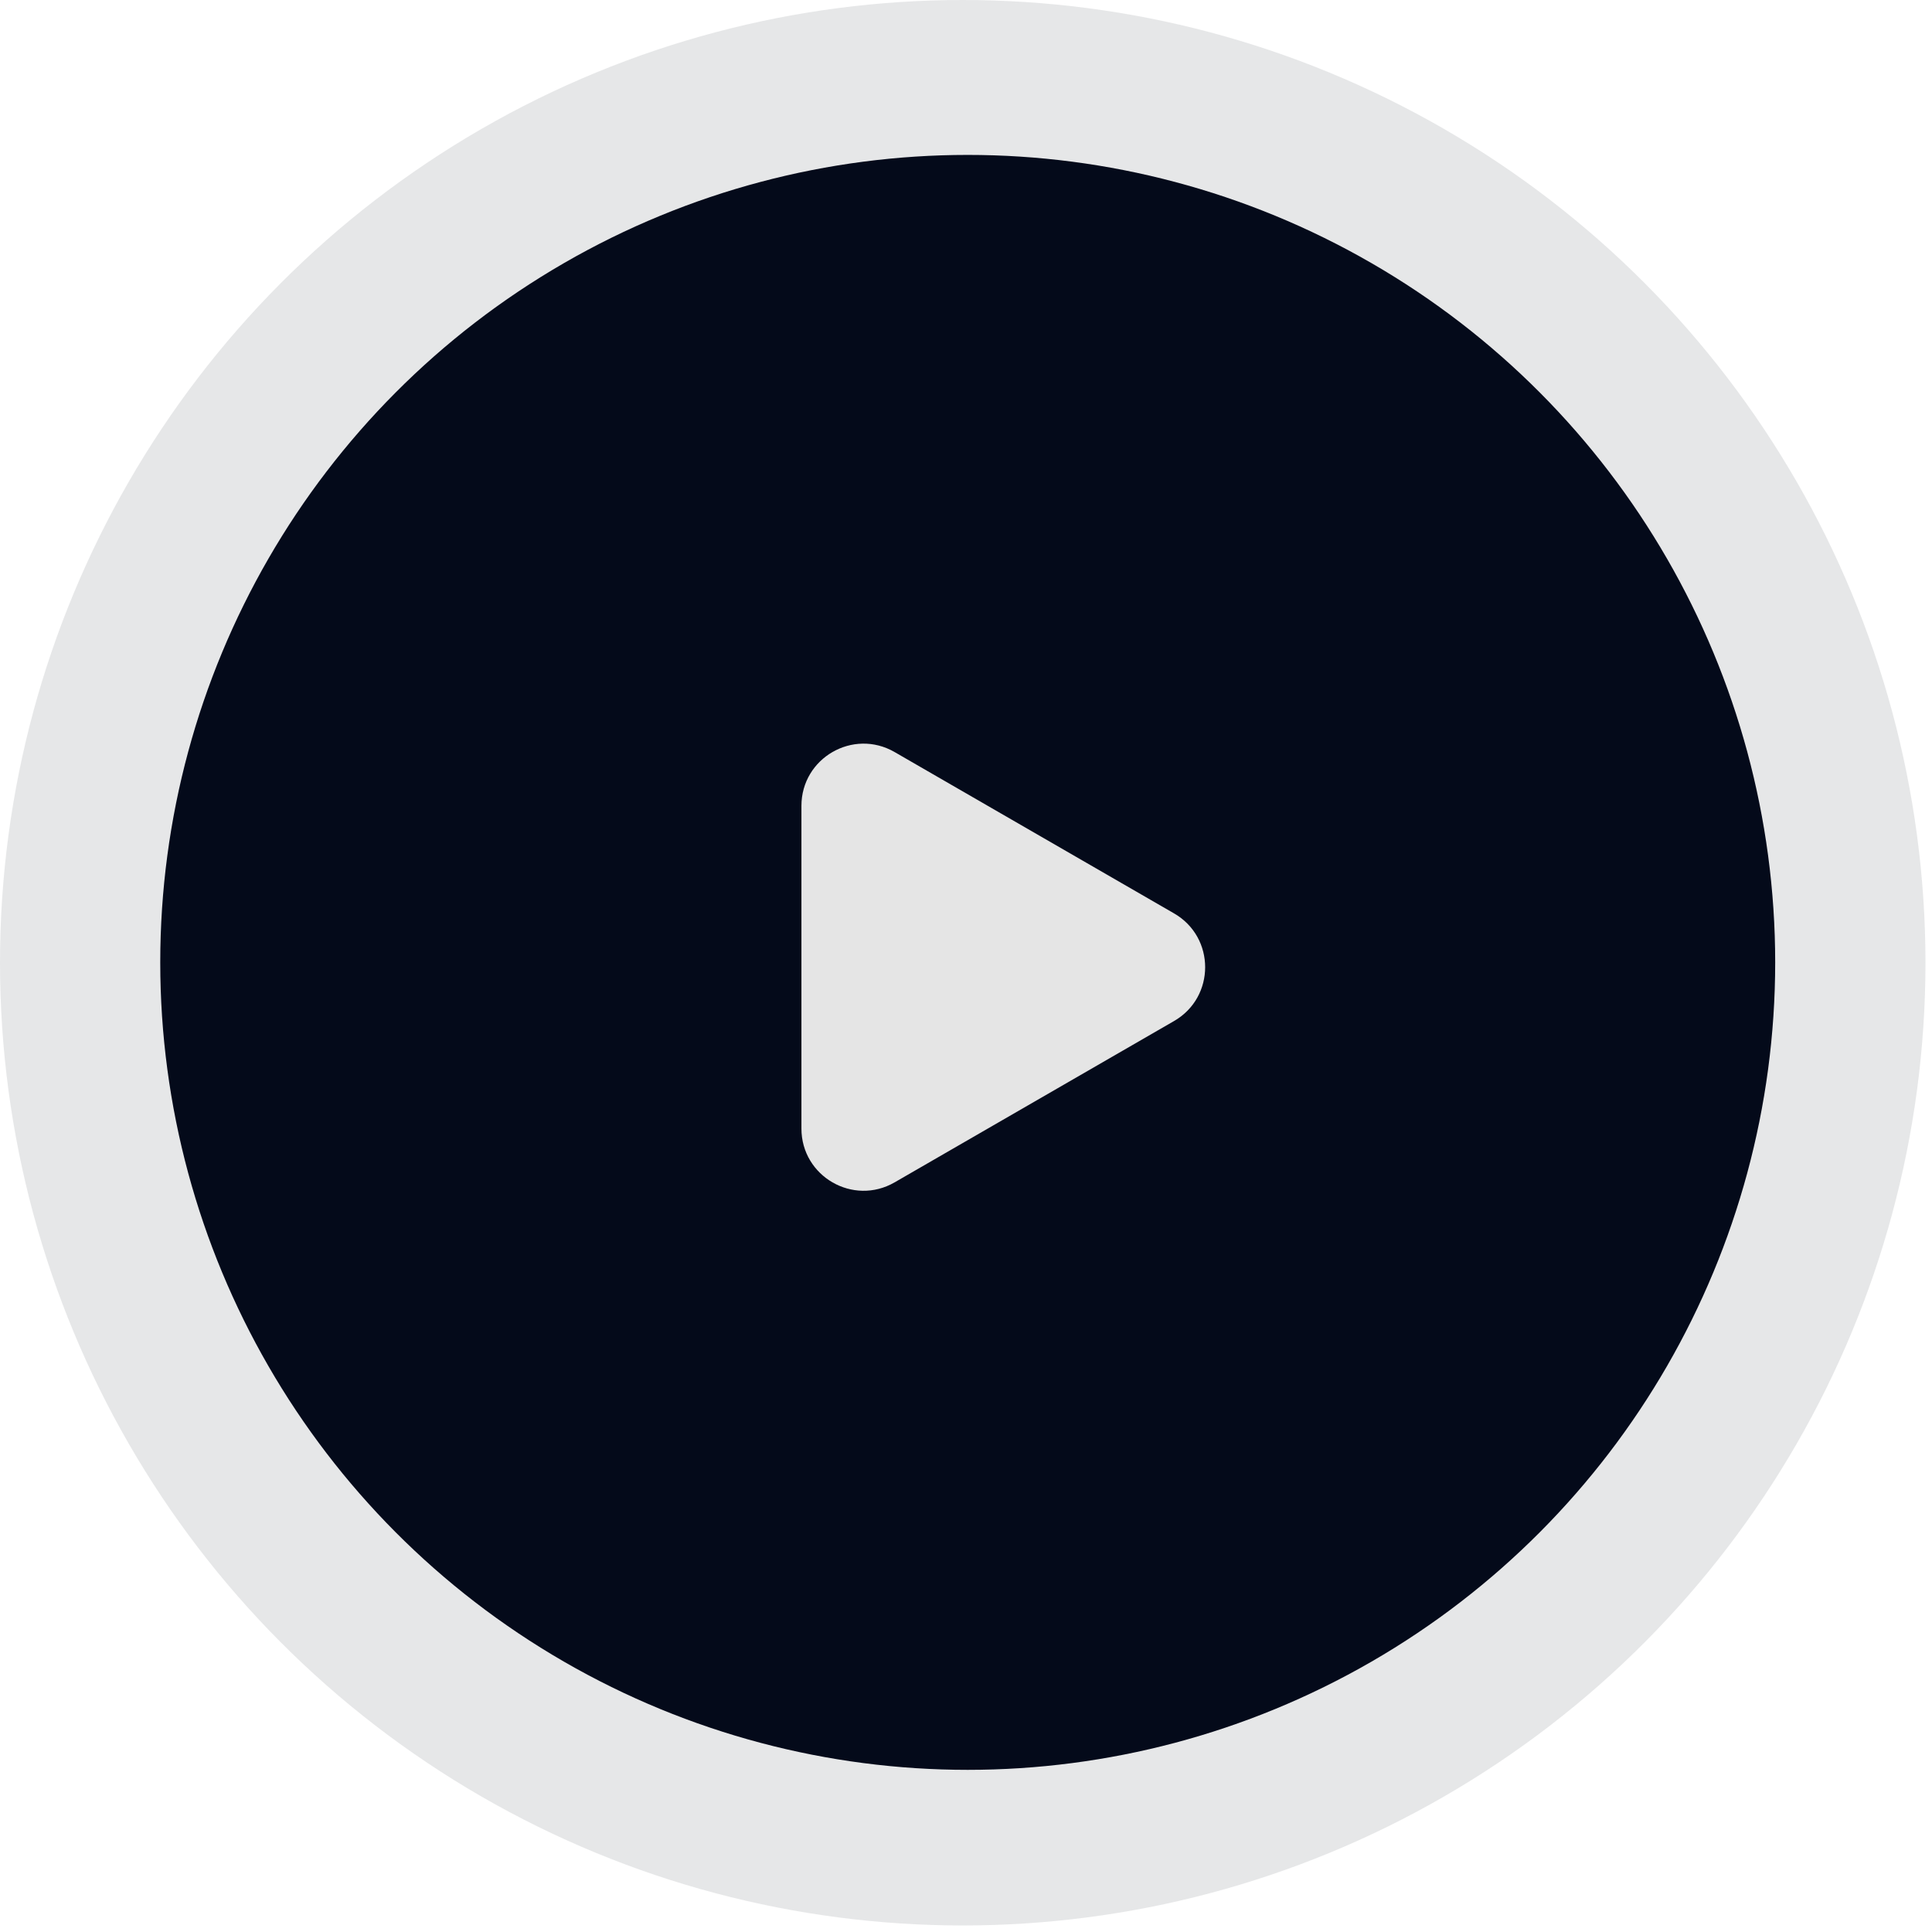 <svg width="55" height="55" viewBox="0 0 55 55" fill="none" xmlns="http://www.w3.org/2000/svg">
<ellipse cx="27.407" cy="27.407" rx="27.407" ry="27.407" fill="#040A1A" fill-opacity="0.1"/>
<ellipse cx="27.549" cy="27.397" rx="22.987" ry="22.987" fill="#040A1A"/>
<path d="M33.424 26.003C34.603 26.684 34.603 28.385 33.424 29.066L25.467 33.66C24.288 34.34 22.815 33.489 22.815 32.128L22.815 22.941C22.815 21.579 24.288 20.729 25.467 21.409L33.424 26.003Z" fill="#E5E5E5"/>
</svg>
